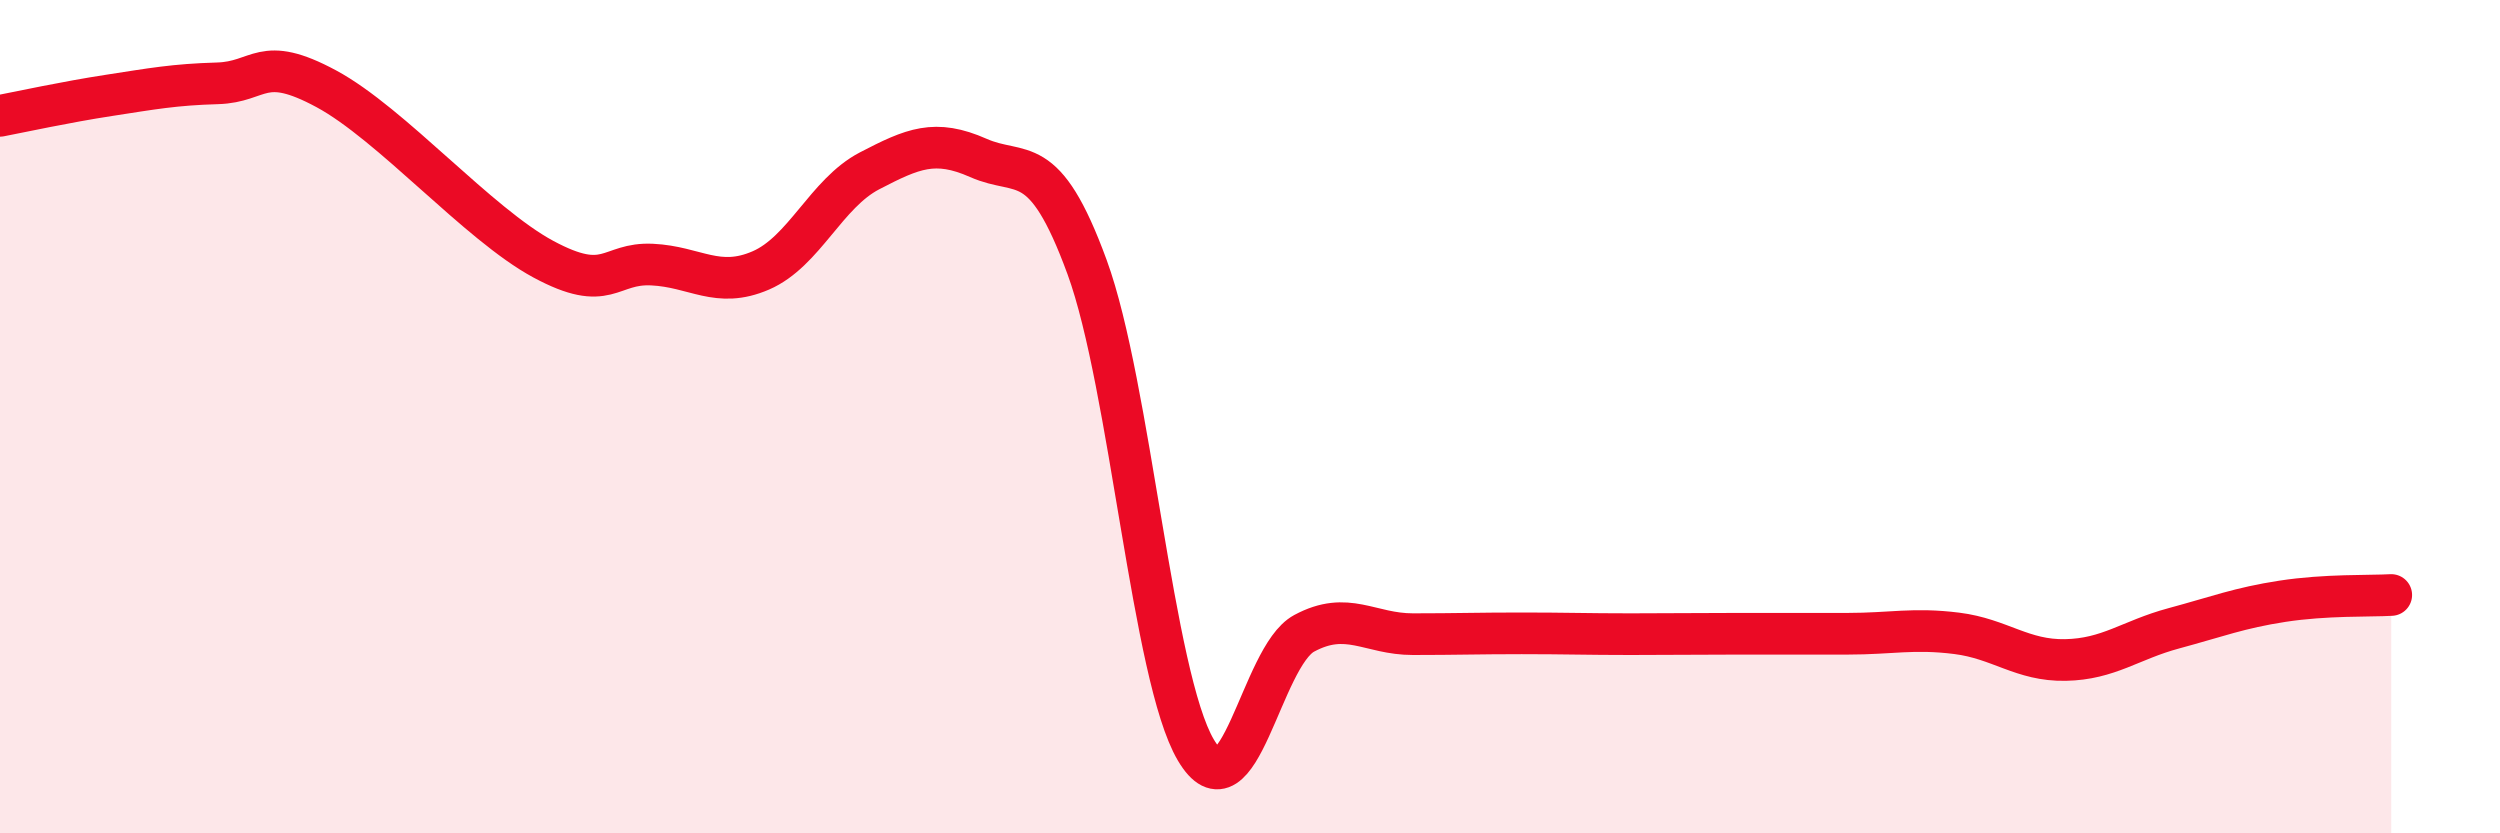 
    <svg width="60" height="20" viewBox="0 0 60 20" xmlns="http://www.w3.org/2000/svg">
      <path
        d="M 0,2.78 C 0.52,2.68 1.57,2.45 2.61,2.29 C 3.65,2.13 4.18,2.03 5.22,2 C 6.26,1.97 6.27,1.29 7.83,2.13 C 9.39,2.97 11.48,5.38 13.04,6.22 C 14.6,7.06 14.61,6.3 15.65,6.35 C 16.69,6.4 17.22,6.94 18.26,6.49 C 19.3,6.04 19.83,4.64 20.87,4.1 C 21.91,3.56 22.44,3.33 23.48,3.79 C 24.52,4.25 25.05,3.57 26.09,6.41 C 27.13,9.25 27.66,16.24 28.7,18 C 29.74,19.76 30.26,15.76 31.3,15.2 C 32.34,14.64 32.87,15.22 33.91,15.22 C 34.95,15.22 35.48,15.2 36.52,15.2 C 37.56,15.2 38.09,15.22 39.13,15.22 C 40.17,15.22 40.7,15.21 41.74,15.21 C 42.78,15.21 43.31,15.21 44.35,15.21 C 45.39,15.21 45.92,15.07 46.96,15.2 C 48,15.33 48.53,15.86 49.57,15.84 C 50.61,15.82 51.13,15.36 52.17,15.08 C 53.21,14.8 53.74,14.59 54.78,14.43 C 55.82,14.27 56.87,14.31 57.39,14.28L57.39 20L0 20Z"
        fill="#EB0A25"
        opacity="0.1"
        stroke-linecap="round"
        stroke-linejoin="round"
      />
      <path
        d="M 0,2.78 C 0.52,2.68 1.57,2.45 2.61,2.29 C 3.65,2.13 4.18,2.03 5.22,2 C 6.26,1.97 6.27,1.29 7.83,2.13 C 9.39,2.97 11.48,5.38 13.04,6.22 C 14.6,7.06 14.61,6.3 15.65,6.35 C 16.69,6.4 17.22,6.94 18.26,6.49 C 19.3,6.04 19.83,4.64 20.87,4.1 C 21.91,3.56 22.44,3.33 23.48,3.79 C 24.52,4.25 25.05,3.57 26.09,6.41 C 27.13,9.25 27.66,16.24 28.7,18 C 29.74,19.76 30.26,15.76 31.3,15.2 C 32.34,14.64 32.87,15.22 33.91,15.22 C 34.95,15.22 35.48,15.2 36.52,15.2 C 37.56,15.2 38.09,15.22 39.13,15.22 C 40.17,15.22 40.7,15.21 41.74,15.21 C 42.78,15.21 43.31,15.21 44.35,15.21 C 45.39,15.21 45.92,15.07 46.96,15.2 C 48,15.33 48.53,15.86 49.57,15.84 C 50.61,15.82 51.13,15.36 52.17,15.08 C 53.21,14.8 53.74,14.59 54.78,14.43 C 55.82,14.27 56.87,14.31 57.39,14.28"
        stroke="#EB0A25"
        stroke-width="1"
        fill="none"
        stroke-linecap="round"
        stroke-linejoin="round"
      />
    </svg>
  